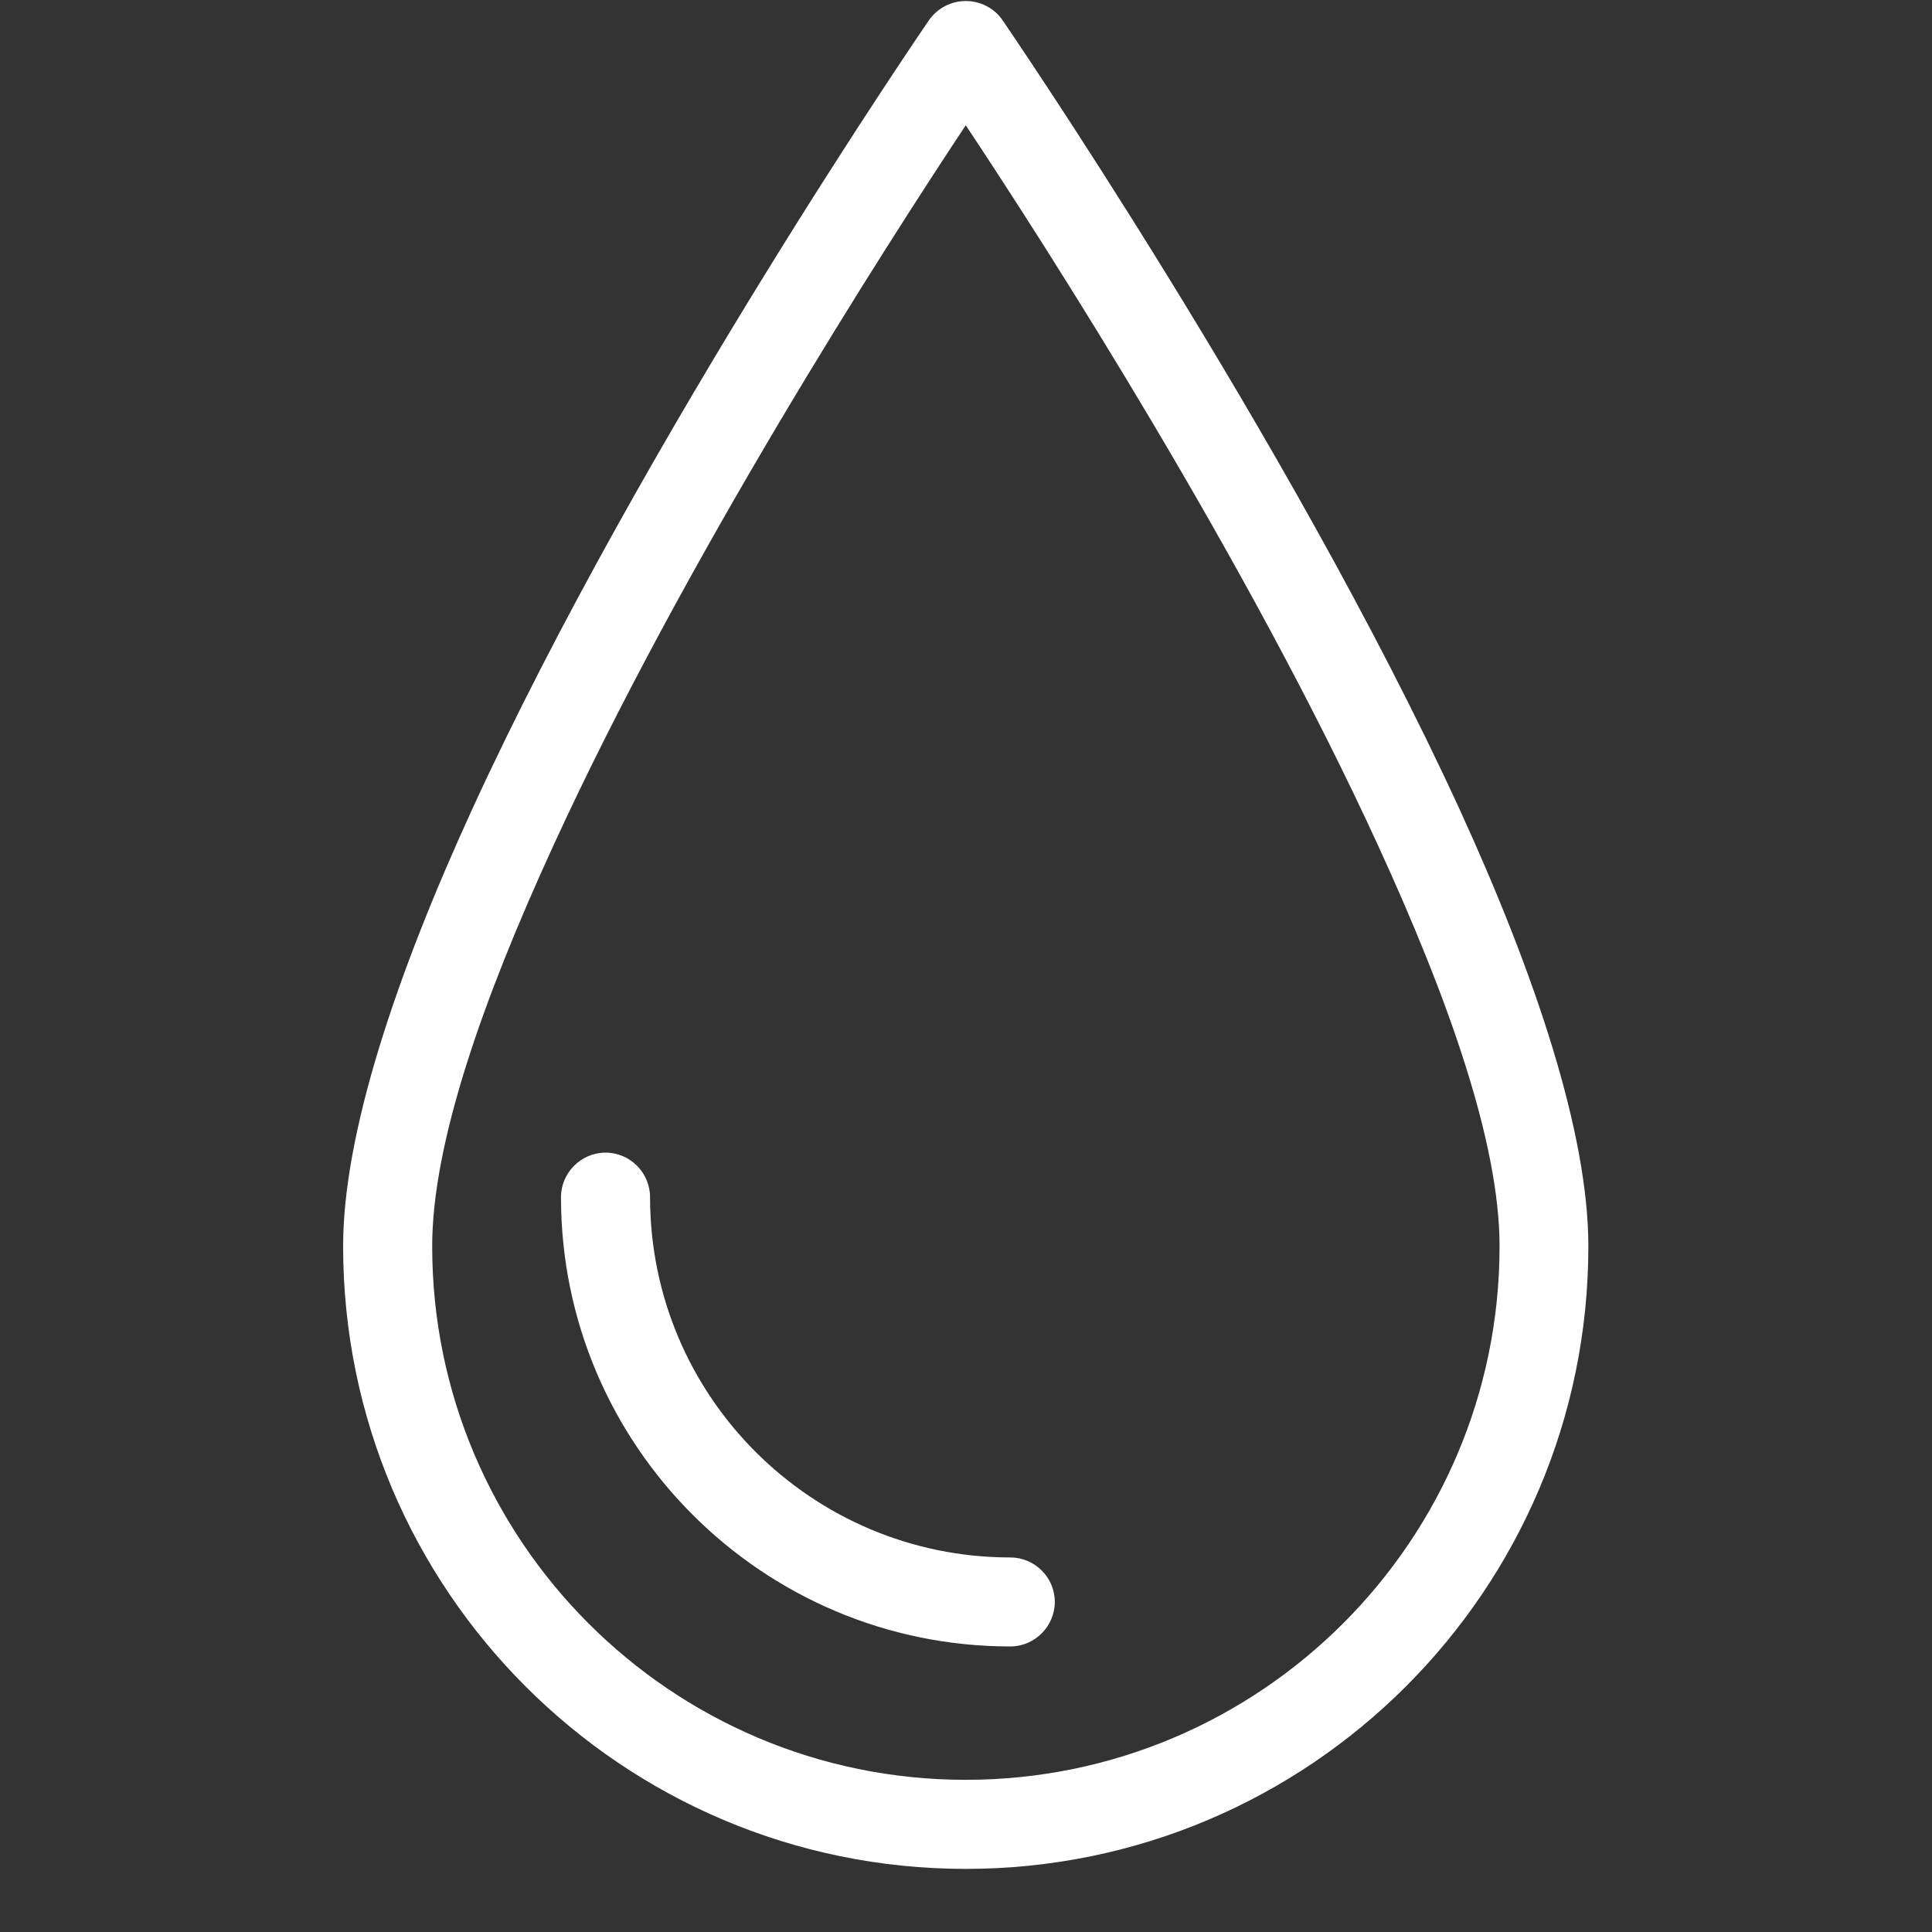 <svg version="1.0" preserveAspectRatio="xMidYMid meet" height="40" viewBox="0 0 30 30" zoomAndPan="magnify" width="40" xmlns:xlink="http://www.w3.org/1999/xlink" xmlns="http://www.w3.org/2000/svg"><rect x="0" y="0" width="30" height="30" fill="#333333" stroke="none"/><defs><g></g><clipPath id="d6cff67f76"><path clip-rule="nonzero" d="M 5.328 0 L 24.926 0 L 24.926 29.031 L 5.328 29.031 Z M 5.328 0"></path></clipPath><clipPath id="95b645f03e"><path clip-rule="nonzero" d="M 0.633 0.297 L 1 0.297 L 1 1.227 L 0.633 1.227 Z M 0.633 0.297"></path></clipPath><clipPath id="cc5d403fa7"><rect height="2" y="0" width="2" x="0"></rect></clipPath></defs><g clip-path="url(#d6cff67f76)"><path fill-rule="evenodd" fill-opacity="1" d="M 15.566 0.312 C 15.438 0.125 15.223 0.016 14.996 0.016 C 14.77 0.016 14.559 0.125 14.426 0.312 C 14.426 0.312 9.992 6.766 7.332 12.566 C 6.152 15.141 5.328 17.598 5.328 19.352 C 5.328 24.688 9.66 29.02 14.996 29.02 C 20.332 29.02 24.664 24.688 24.664 19.352 C 24.664 17.598 23.844 15.141 22.664 12.566 C 20 6.766 15.566 0.312 15.566 0.312 Z M 14.996 1.945 C 16.266 3.855 19.367 8.691 21.406 13.145 C 22.488 15.504 23.285 17.746 23.285 19.352 C 23.285 23.922 19.57 27.637 14.996 27.637 C 10.422 27.637 6.711 23.922 6.711 19.352 C 6.711 17.746 7.504 15.504 8.586 13.145 C 10.625 8.691 13.73 3.855 14.996 1.945 Z M 8.711 18.59 C 8.711 22.441 11.84 25.566 15.688 25.566 C 16.066 25.566 16.379 25.254 16.379 24.875 C 16.379 24.492 16.066 24.184 15.688 24.184 C 12.602 24.184 10.094 21.68 10.094 18.59 C 10.094 18.211 9.785 17.898 9.402 17.898 C 9.023 17.898 8.711 18.211 8.711 18.59 Z M 8.711 18.59" fill="#ffffff"></path></g><g transform="matrix(1, 0, 0, 1, 11, 22)"><g clip-path="url(#cc5d403fa7)"><g clip-path="url(#95b645f03e)"><g fill-opacity="1" fill="#ffffff"><g transform="translate(0.766, 1.032)"><g><path d="M 0.055 -0.074 L 0.129 -0.074 L 0.129 0 L 0.055 0 Z M 0.055 -0.074"></path></g></g></g></g></g></g></svg>
